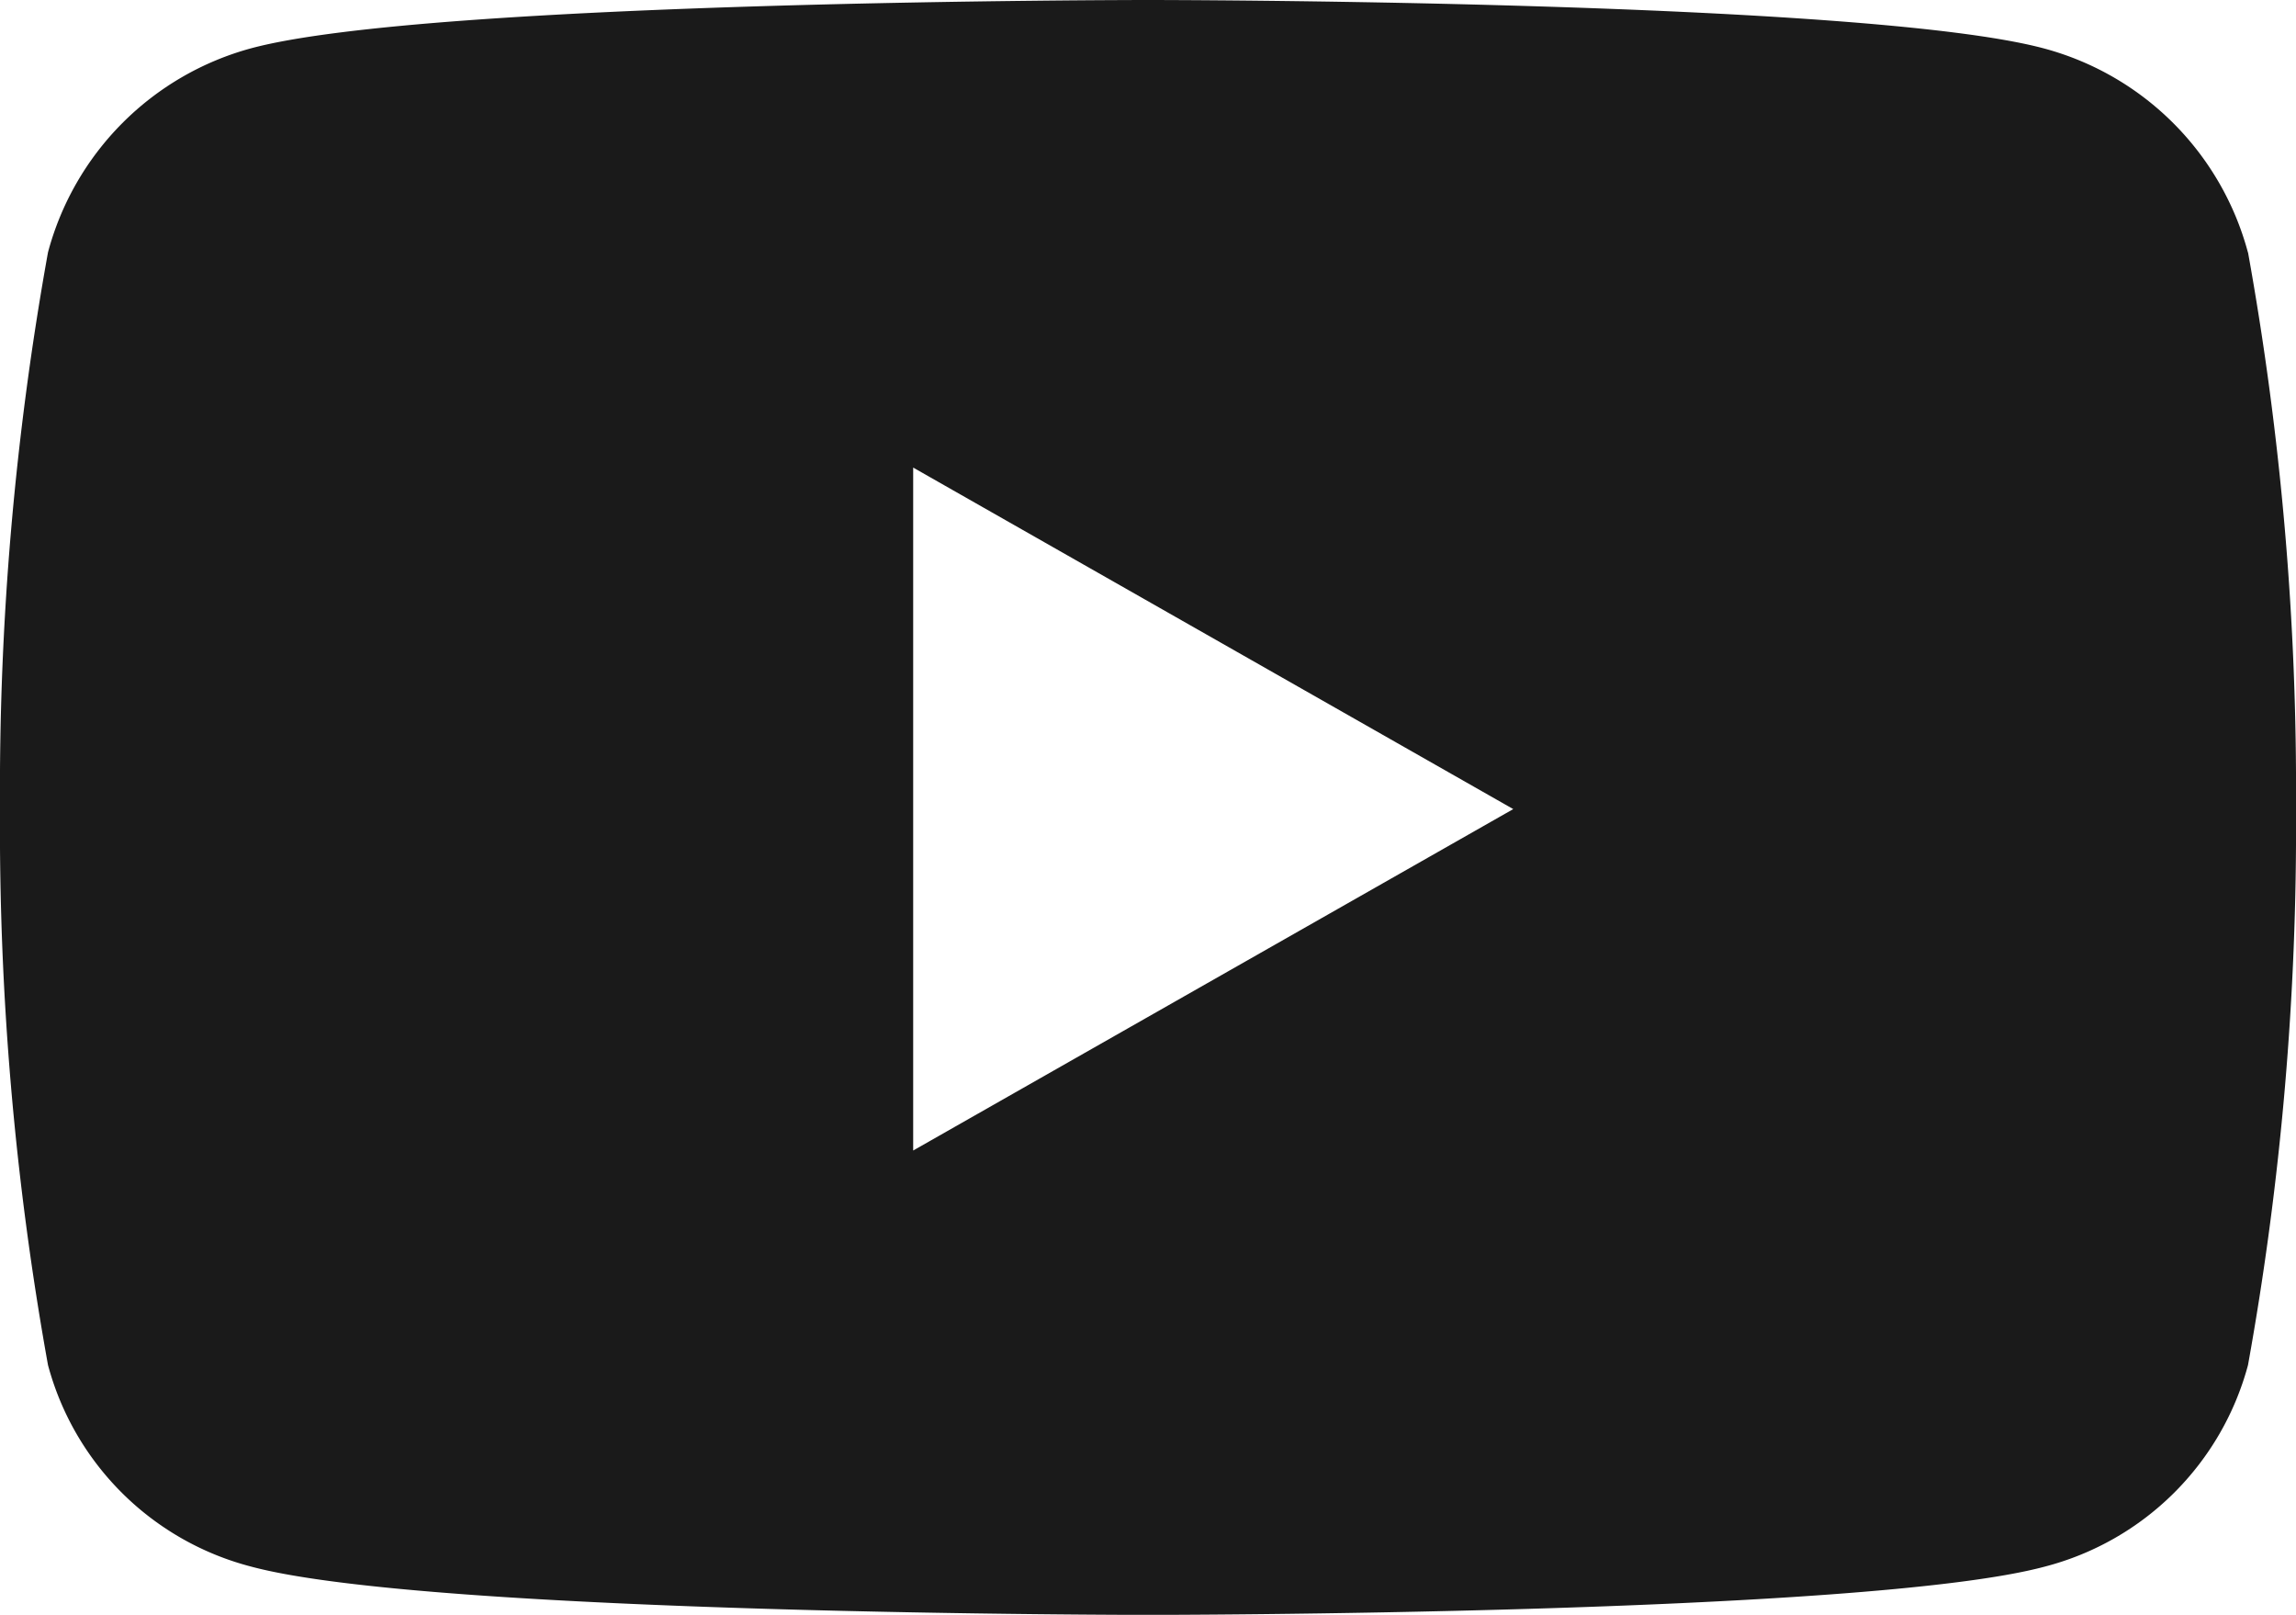 <svg xmlns="http://www.w3.org/2000/svg" width="29.274" height="20.583" viewBox="0 0 29.274 20.583"><defs><style>.a{fill:#1a1a1a;}</style></defs><path class="a" d="M29.712,7.721a3.678,3.678,0,0,0-2.588-2.6C24.841,4.5,15.687,4.5,15.687,4.5s-9.154,0-11.437.616a3.678,3.678,0,0,0-2.588,2.6,38.587,38.587,0,0,0-.612,7.092A38.587,38.587,0,0,0,1.662,21.9,3.623,3.623,0,0,0,4.25,24.468c2.283.616,11.437.616,11.437.616s9.154,0,11.437-.616A3.624,3.624,0,0,0,29.712,21.9a38.587,38.587,0,0,0,.612-7.092,38.587,38.587,0,0,0-.612-7.092ZM12.693,19.165V10.46l7.651,4.353Z" transform="translate(-1.05 -4.5)"/></svg>